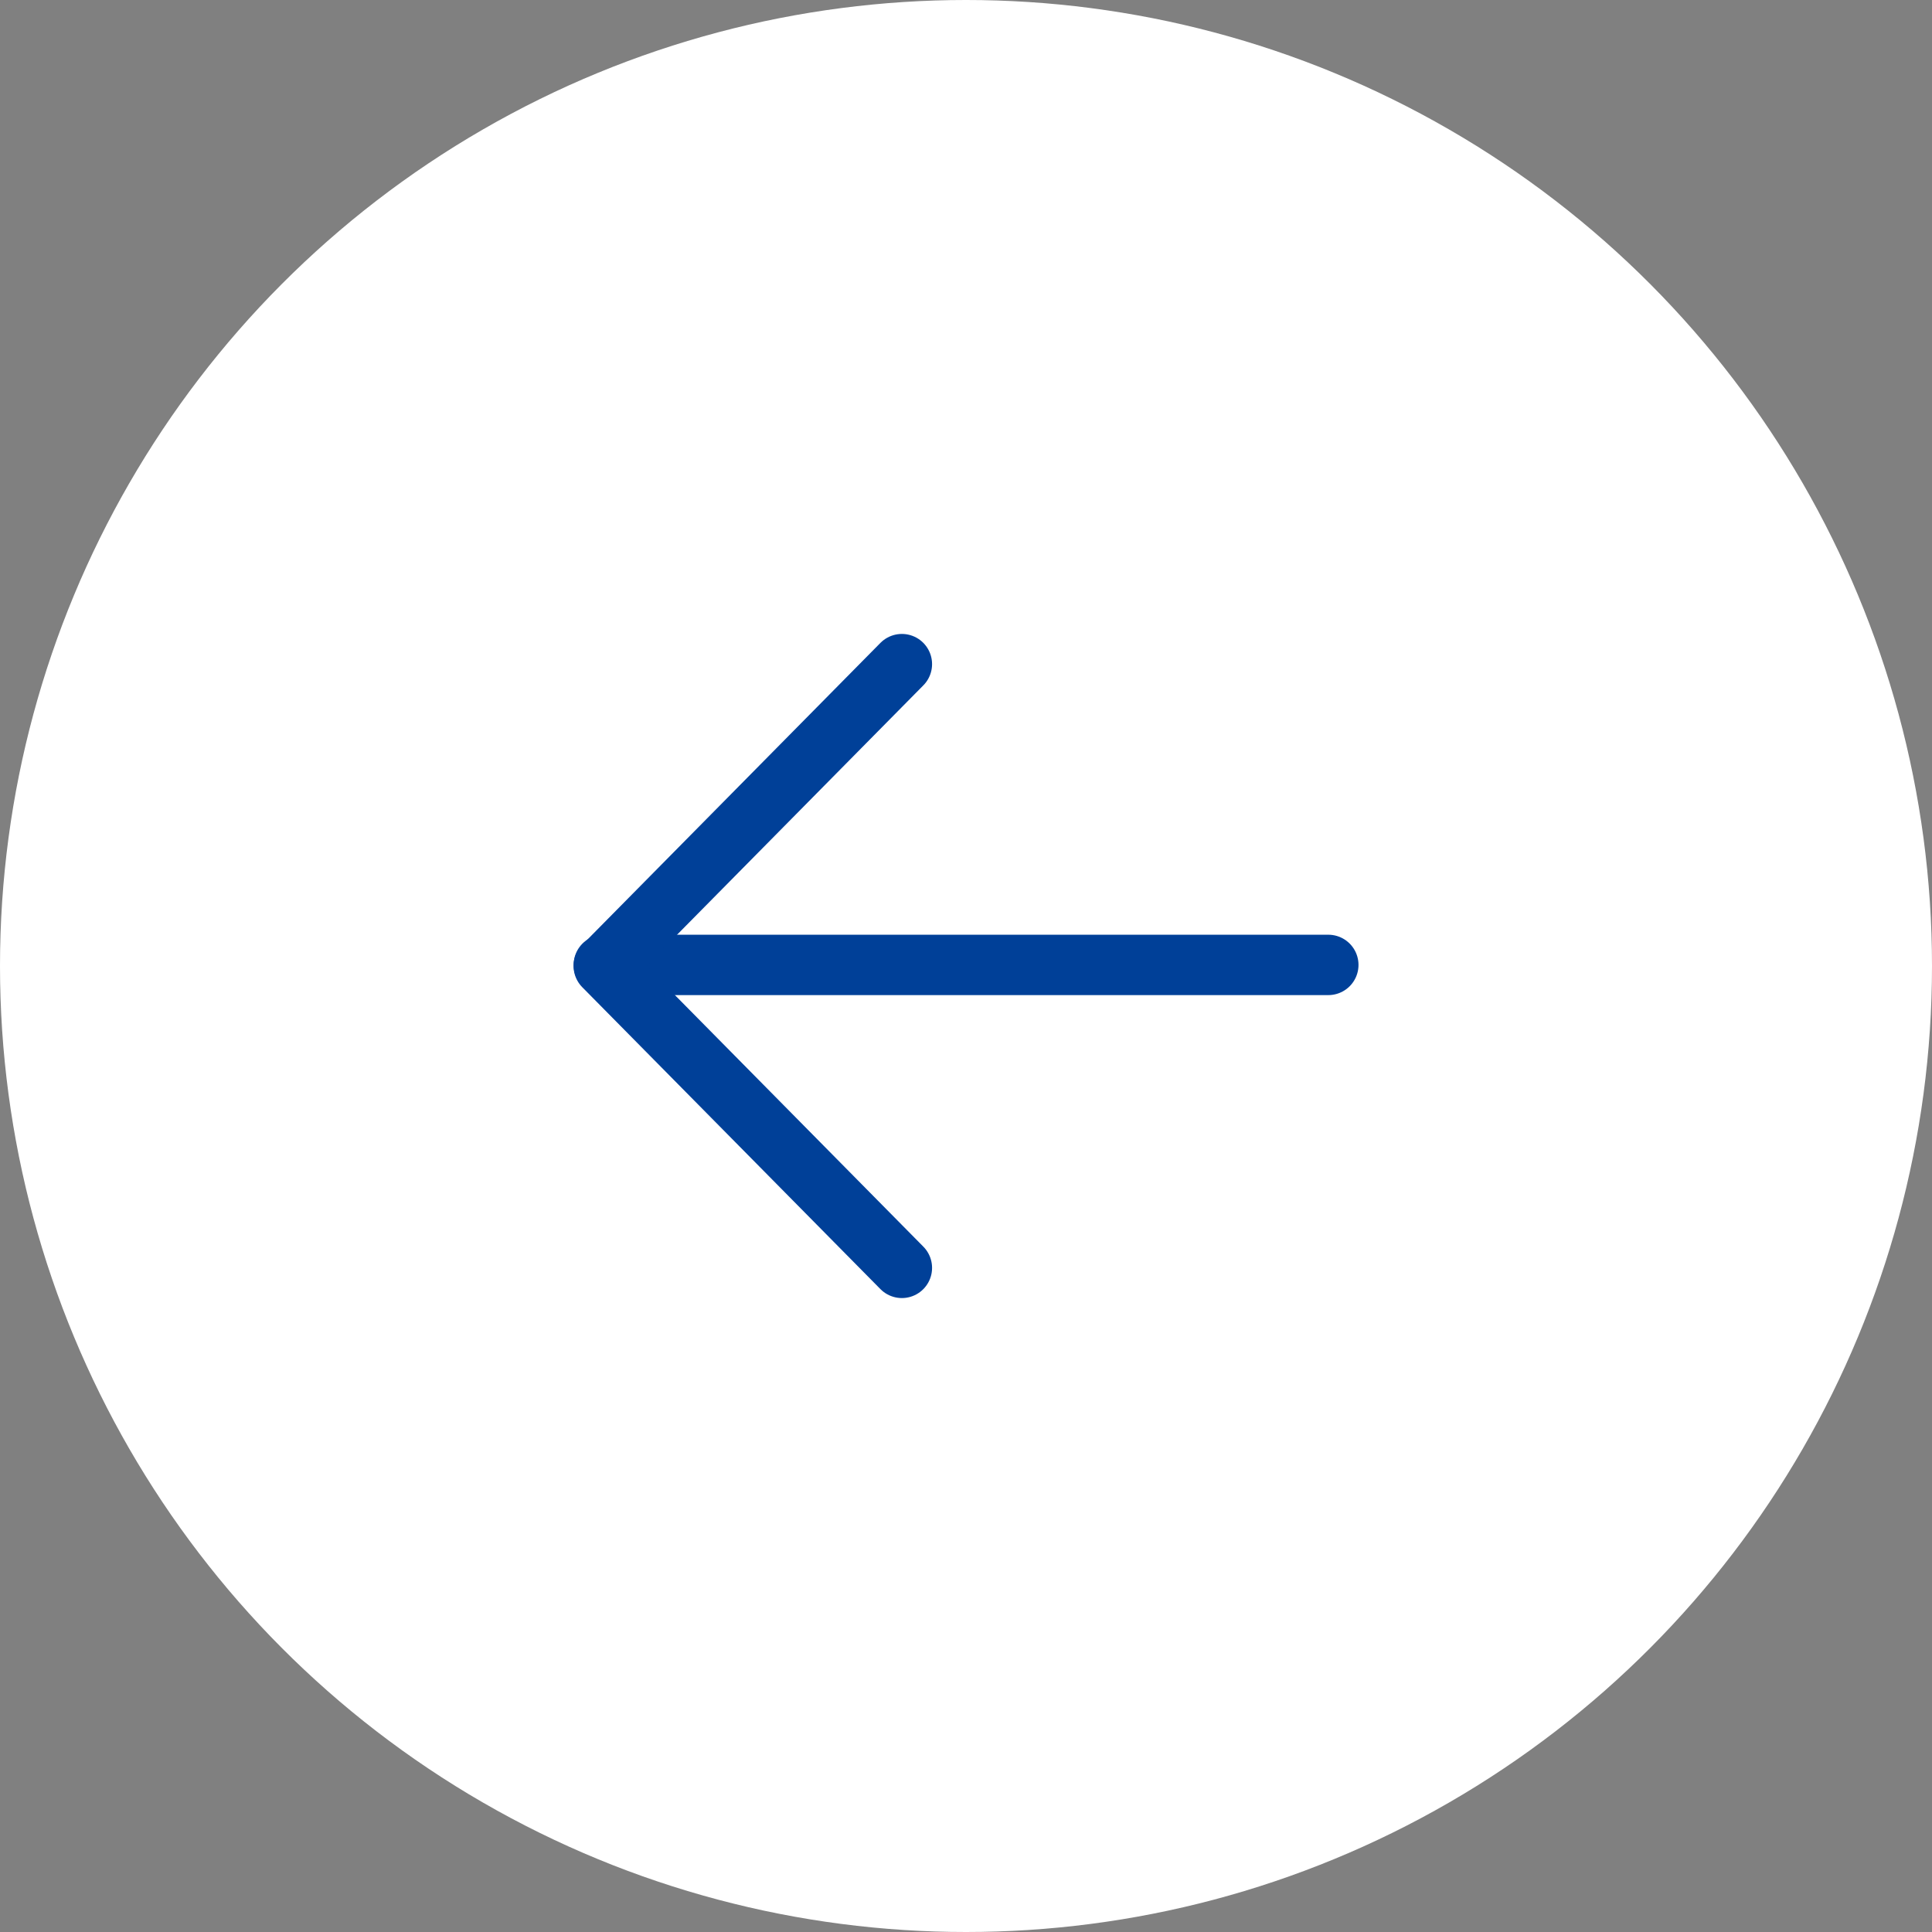 <svg id="p51-prev" xmlns="http://www.w3.org/2000/svg" width="64" height="64" viewBox="0 0 64 64">
  <rect x="0" y="0" width="64" height="64" fill="#808080" stroke="none"/>
  <circle id="椭圆_49" data-name="椭圆 49" cx="32" cy="32" r="32" fill="#fff"/>
  <g id="组_2130" data-name="组 2130" transform="translate(20 22)">
    <path id="路径_5113" data-name="路径 5113" d="M1609.8,1709h-24" transform="translate(-1585.798 -1699.036)" fill="none" stroke="#004098" stroke-linecap="round" stroke-width="2"/>
    <path id="路径_5114" data-name="路径 5114" d="M1609.454,1697.379l-9.876,10,9.876,10" transform="translate(-1599.578 -1697.379)" fill="none" stroke="#004098" stroke-linecap="round" stroke-linejoin="round" stroke-width="2"/>
  </g>
</svg>
